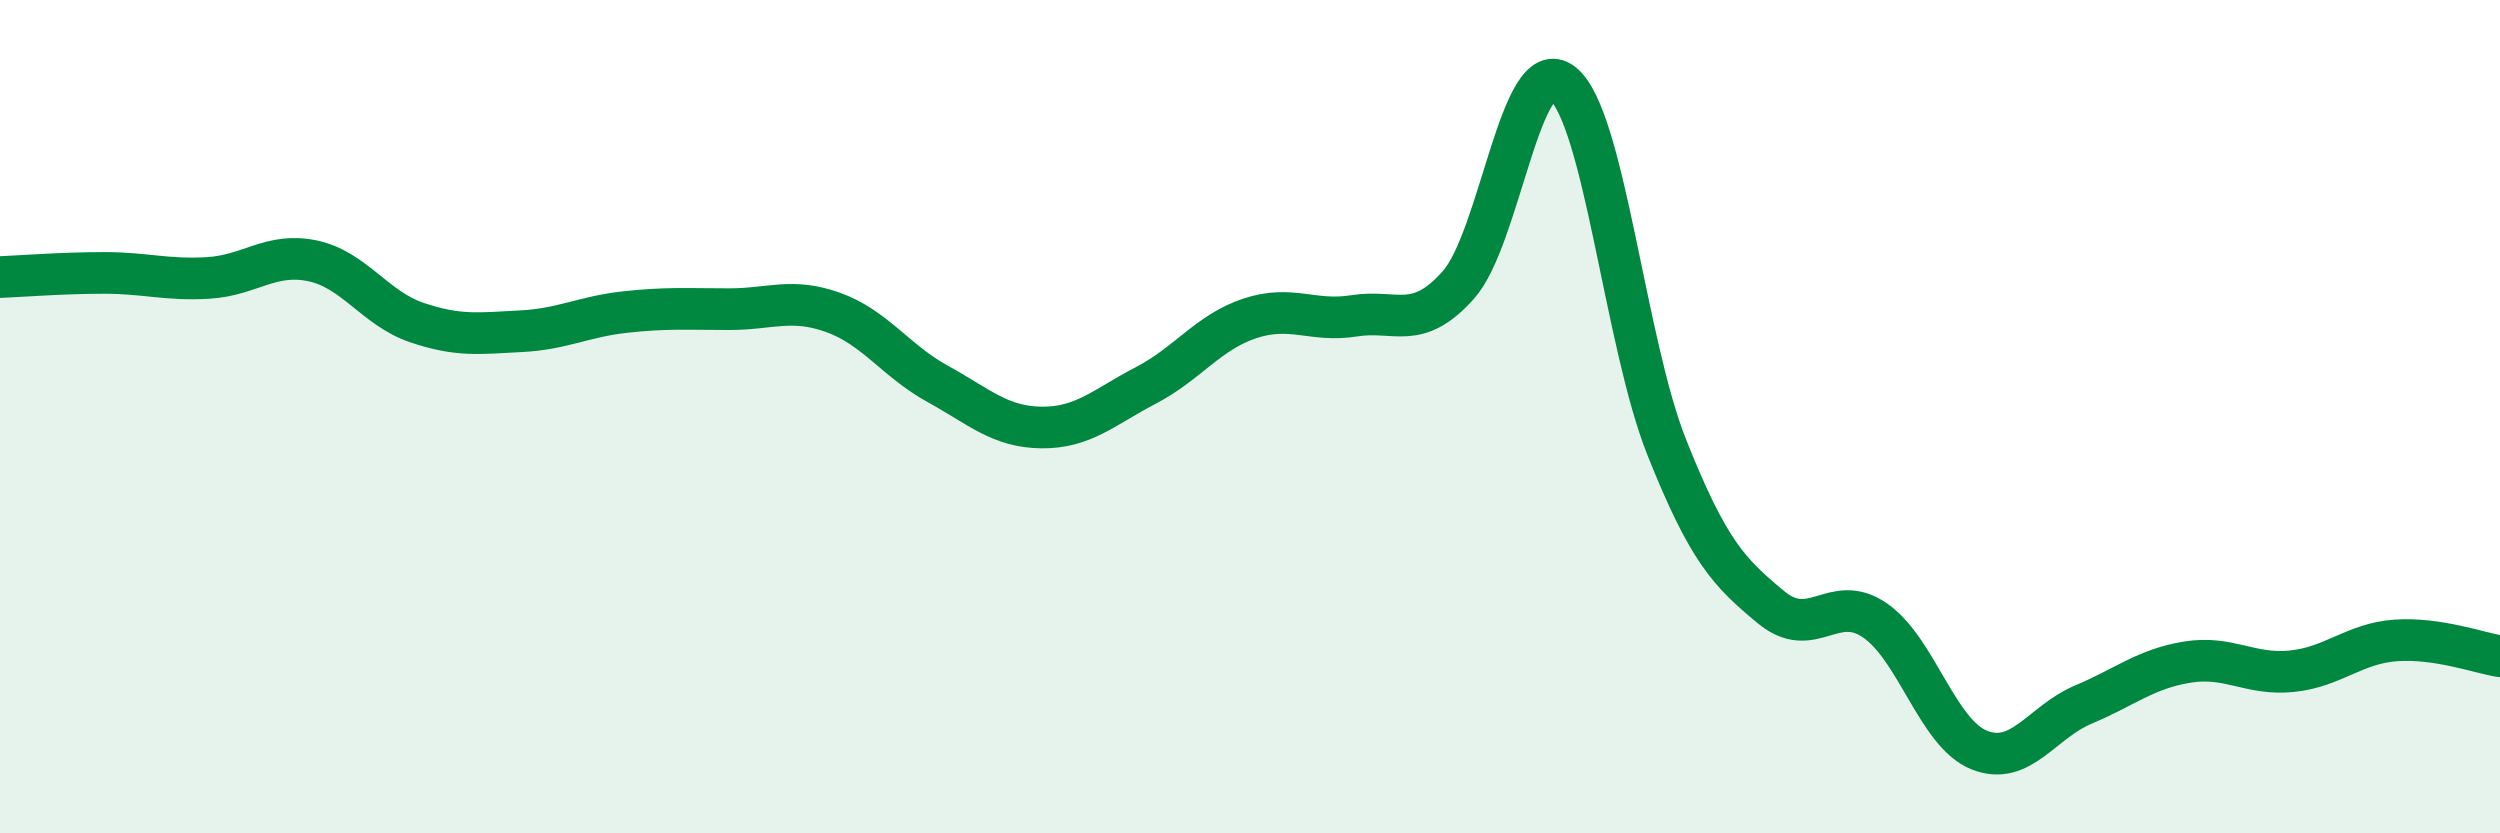
    <svg width="60" height="20" viewBox="0 0 60 20" xmlns="http://www.w3.org/2000/svg">
      <path
        d="M 0,6.65 C 0.5,6.63 1.5,6.55 2.5,6.55 C 3.5,6.55 4,6.73 5,6.67 C 6,6.61 6.5,6.05 7.5,6.26 C 8.5,6.47 9,7.4 10,7.74 C 11,8.08 11.5,8 12.5,7.95 C 13.5,7.9 14,7.6 15,7.49 C 16,7.38 16.5,7.42 17.5,7.42 C 18.5,7.42 19,7.14 20,7.5 C 21,7.86 21.5,8.66 22.5,9.21 C 23.5,9.76 24,10.25 25,10.26 C 26,10.27 26.5,9.77 27.5,9.25 C 28.5,8.73 29,7.97 30,7.64 C 31,7.31 31.5,7.74 32.5,7.58 C 33.5,7.42 34,7.96 35,6.84 C 36,5.72 36.5,1.22 37.5,2 C 38.5,2.78 39,8.22 40,10.73 C 41,13.24 41.5,13.74 42.5,14.57 C 43.5,15.4 44,14.2 45,14.89 C 46,15.58 46.5,17.6 47.5,18 C 48.5,18.4 49,17.33 50,16.91 C 51,16.49 51.5,16.05 52.5,15.89 C 53.5,15.73 54,16.21 55,16.11 C 56,16.01 56.5,15.44 57.5,15.37 C 58.5,15.3 59.5,15.67 60,15.75L60 20L0 20Z"
        fill="#008740"
        opacity="0.1"
        stroke-linecap="round"
        stroke-linejoin="round"
      />
      <path
        d="M 0,6.65 C 0.5,6.63 1.5,6.55 2.5,6.55 C 3.5,6.55 4,6.73 5,6.67 C 6,6.61 6.5,6.05 7.5,6.26 C 8.5,6.47 9,7.4 10,7.74 C 11,8.08 11.5,8 12.5,7.95 C 13.5,7.9 14,7.6 15,7.49 C 16,7.38 16.5,7.42 17.5,7.42 C 18.5,7.42 19,7.14 20,7.5 C 21,7.86 21.5,8.66 22.5,9.21 C 23.5,9.76 24,10.25 25,10.26 C 26,10.27 26.5,9.77 27.5,9.25 C 28.5,8.73 29,7.97 30,7.64 C 31,7.31 31.5,7.74 32.5,7.58 C 33.5,7.42 34,7.96 35,6.84 C 36,5.72 36.5,1.22 37.5,2 C 38.5,2.78 39,8.22 40,10.73 C 41,13.24 41.5,13.74 42.5,14.57 C 43.5,15.4 44,14.2 45,14.89 C 46,15.58 46.5,17.6 47.5,18 C 48.5,18.4 49,17.33 50,16.91 C 51,16.49 51.5,16.05 52.5,15.89 C 53.5,15.73 54,16.21 55,16.11 C 56,16.01 56.5,15.44 57.5,15.37 C 58.5,15.3 59.5,15.67 60,15.75"
        stroke="#008740"
        stroke-width="1"
        fill="none"
        stroke-linecap="round"
        stroke-linejoin="round"
      />
    </svg>
  